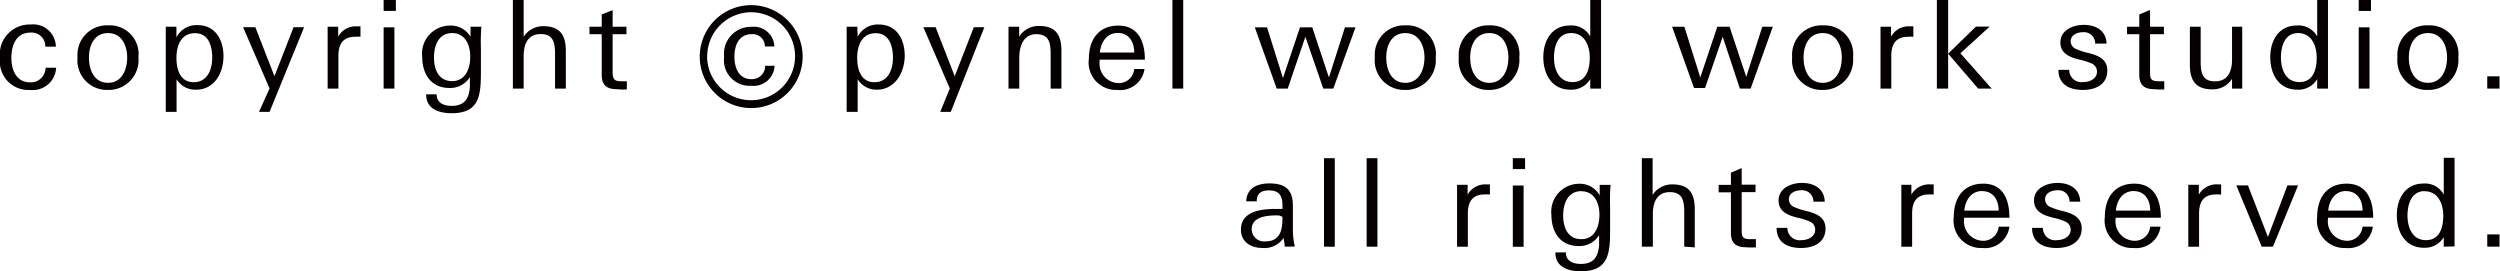 <svg id="レイヤー_1" data-name="レイヤー 1" xmlns="http://www.w3.org/2000/svg" viewBox="0 0 204.04 22.14"><defs><style>.cls-1{fill:#040000;}</style></defs><title>footer_copyright</title><path class="cls-1" d="M2.45,7.34A2.32,2.32,0,0,1,0,4.76,2.44,2.44,0,0,1,2.5,2,1.85,1.85,0,0,1,4.56,3.81H3.7A1.12,1.12,0,0,0,2.5,2.66C1.31,2.66.93,3.7.93,4.72s.41,2,1.53,2A1.2,1.2,0,0,0,3.72,5.53h.86A1.91,1.91,0,0,1,2.45,7.34Z"/><path class="cls-1" d="M8.82,7.34A2.41,2.41,0,0,1,6.33,4.68a2.4,2.4,0,0,1,2.5-2.61A2.35,2.35,0,0,1,11.3,4.68,2.44,2.44,0,0,1,8.82,7.34Zm0-4.64c-1.13,0-1.56,1-1.56,2s.42,2.06,1.56,2.06,1.56-1.1,1.56-2.06S9.95,2.7,8.82,2.7Z"/><path class="cls-1" d="M16,7.32a1.79,1.79,0,0,1-1.59-.85V9.13h-.88V3.62c0-.47,0-1,0-1.44h.87l0,.87a1.83,1.83,0,0,1,1.71-1c1.48,0,2.13,1.21,2.13,2.54S17.53,7.32,16,7.32Zm-.09-4.61c-1.12,0-1.51,1-1.51,2s.32,2,1.41,2,1.51-1,1.51-2S17,2.71,15.92,2.71Z"/><path class="cls-1" d="M22,9.13h-.86L22,7.22l-2.16-5h1l1.56,4,1.56-4h.86Z"/><path class="cls-1" d="M29,3c-1,0-1.38.59-1.38,1.55V7.23h-.88V3.66c0-.49,0-1,0-1.48h.86l0,.81a1.64,1.64,0,0,1,1.54-.84l.28,0V3A3.2,3.2,0,0,0,29,3Z"/><path class="cls-1" d="M31.31.89V0h1V.89Zm0,6.34v-5h.88v5Z"/><path class="cls-1" d="M39.25,3.93V5.8c0,1.94-.09,3.44-2.38,3.44-1,0-2.09-.31-2.09-1.54h.86c0,.72.6.94,1.22.94,1.06,0,1.41-.59,1.49-1.52,0-.27,0-.55,0-.83a1.87,1.87,0,0,1-1.67.89c-1.51,0-2.22-1.15-2.22-2.54a2.28,2.28,0,0,1,2.21-2.55A1.85,1.85,0,0,1,38.4,3V2.18h.89A14.52,14.52,0,0,0,39.25,3.93ZM36.91,2.7c-1.11,0-1.49,1-1.49,2s.4,1.92,1.48,1.92,1.48-1,1.48-2S37.93,2.7,36.91,2.7Z"/><path class="cls-1" d="M45.3,7.23V4.43c0-.88-.1-1.65-1.17-1.65s-1.39.86-1.39,1.78V7.23h-.88V0h.88V3a1.87,1.87,0,0,1,1.63-.86c1.33,0,1.81.73,1.81,2V7.23Z"/><path class="cls-1" d="M50.34,7.28c-.81,0-1.23-.33-1.23-1.17V2.79h-1V2.18h1v-1L50,.83V2.18h1.13v.61H50v3c0,.57.05.84.69.84.16,0,.3,0,.47,0v.67A5.62,5.62,0,0,1,50.34,7.28Z"/><path class="cls-1" d="M65.51,4.61A4.2,4.2,0,1,1,61.38.42,4.21,4.21,0,0,1,65.51,4.61Zm-7.8,0A3.59,3.59,0,1,0,61.26,1,3.6,3.6,0,0,0,57.72,4.61Z"/><path class="cls-1" d="M61.3,7A2.09,2.09,0,0,1,59.1,4.64a2.2,2.2,0,0,1,2.25-2.45A1.67,1.67,0,0,1,63.2,3.79h-.77a1,1,0,0,0-1.08-1c-1.07,0-1.41.94-1.41,1.85s.37,1.82,1.38,1.82a1.08,1.08,0,0,0,1.13-1.09h.77A1.72,1.72,0,0,1,61.3,7Z"/><path class="cls-1" d="M71.56,7.32A1.79,1.79,0,0,1,70,6.47V9.13H69.1V3.62c0-.47,0-1,0-1.44h.87L70,3a1.83,1.83,0,0,1,1.71-1c1.48,0,2.13,1.21,2.13,2.54S73.08,7.32,71.56,7.32Zm-.09-4.61c-1.12,0-1.51,1-1.51,2s.32,2,1.41,2,1.51-1,1.51-2S72.55,2.71,71.47,2.71Z"/><path class="cls-1" d="M77.6,9.13h-.86l.78-1.91-2.16-5h1l1.56,4,1.56-4h.86Z"/><path class="cls-1" d="M85.75,7.23V4.43c0-.88-.1-1.64-1.17-1.64s-1.39,1-1.39,1.92V7.23h-.88V3.48c0-.43,0-1,0-1.3h.87l0,.81a1.88,1.88,0,0,1,1.65-.87c1.32,0,1.8.73,1.8,2V7.23Z"/><path class="cls-1" d="M89.75,4.87V5a1.58,1.58,0,0,0,1.52,1.78,1.25,1.25,0,0,0,1.3-1.15h.84A2,2,0,0,1,91.2,7.34a2.24,2.24,0,0,1-2.33-2.55c0-1.51.76-2.7,2.4-2.7s2.17,1.31,2.17,2.78Zm1.49-2.18c-.93,0-1.39.76-1.47,1.6h2.8C92.58,3.46,92.16,2.69,91.24,2.69Z"/><path class="cls-1" d="M95.69,7.23V0h.88V7.23Z"/><path class="cls-1" d="M108.82,7.23H108L106.54,3,105.1,7.23h-.9l-1.79-5h1l1.3,4.14,1.39-4.14h1l1.36,4.09,1.31-4.09h.86Z"/><path class="cls-1" d="M114.7,7.34a2.41,2.41,0,0,1-2.49-2.66,2.4,2.4,0,0,1,2.5-2.61,2.35,2.35,0,0,1,2.47,2.61A2.44,2.44,0,0,1,114.7,7.34Zm0-4.64c-1.13,0-1.56,1-1.56,2s.42,2.06,1.56,2.06,1.56-1.1,1.56-2.06S115.83,2.7,114.7,2.7Z"/><path class="cls-1" d="M121.55,7.34a2.41,2.41,0,0,1-2.49-2.66,2.4,2.4,0,0,1,2.5-2.61A2.35,2.35,0,0,1,124,4.68,2.44,2.44,0,0,1,121.55,7.34Zm0-4.64c-1.13,0-1.56,1-1.56,2s.42,2.06,1.56,2.06,1.56-1.1,1.56-2.06S122.68,2.7,121.55,2.7Z"/><path class="cls-1" d="M129.79,7.23l0-.77a1.79,1.79,0,0,1-1.62.86c-1.53,0-2.21-1.28-2.21-2.65s.69-2.59,2.18-2.59a1.73,1.73,0,0,1,1.65.9V0h.88V5.76c0,.48,0,1,0,1.47ZM128.23,2.7c-1.09,0-1.4,1.08-1.4,2s.37,2,1.51,2,1.41-1.06,1.41-2S129.35,2.7,128.23,2.7Z"/><path class="cls-1" d="M142.88,7.23H142L140.6,3l-1.44,4.18h-.9l-1.79-5h1l1.3,4.14,1.39-4.14h1l1.36,4.09,1.31-4.09h.86Z"/><path class="cls-1" d="M148.76,7.34a2.41,2.41,0,0,1-2.49-2.66,2.4,2.4,0,0,1,2.5-2.61,2.35,2.35,0,0,1,2.47,2.61A2.44,2.44,0,0,1,148.76,7.34Zm0-4.64c-1.13,0-1.56,1-1.56,2s.42,2.06,1.56,2.06,1.56-1.1,1.56-2.06S149.89,2.7,148.76,2.7Z"/><path class="cls-1" d="M155.74,3c-1,0-1.38.59-1.38,1.55V7.23h-.88V3.66c0-.49,0-1,0-1.48h.86l0,.81a1.64,1.64,0,0,1,1.54-.84l.28,0V3A3.2,3.2,0,0,0,155.74,3Z"/><path class="cls-1" d="M158.08,7.23V0H159V7.23Zm3.37,0L159,4.38l2.27-2.21h1.12L160,4.35l2.55,2.88Z"/><path class="cls-1" d="M170,7.34c-1.07,0-2-.42-2-1.64h.88a1,1,0,0,0,1.13,1c.53,0,1.14-.26,1.14-.86a.72.72,0,0,0-.47-.67,5.14,5.14,0,0,0-1-.31c-.75-.19-1.52-.49-1.52-1.39,0-1,1-1.44,1.92-1.44s1.81.42,1.85,1.53H171a.91.91,0,0,0-1-.93c-.46,0-1,.21-1,.75a.69.69,0,0,0,.47.63,5.39,5.39,0,0,0,1,.32c.76.2,1.52.49,1.52,1.41C172,6.92,171,7.34,170,7.34Z"/><path class="cls-1" d="M175.83,7.28c-.81,0-1.23-.33-1.23-1.17V2.79h-1V2.18h1v-1l.88-.37V2.18h1.13v.61h-1.13v3c0,.57,0,.84.69.84.16,0,.3,0,.47,0v.67A5.6,5.6,0,0,1,175.83,7.28Z"/><path class="cls-1" d="M182.17,7.23l0-.8a1.84,1.84,0,0,1-1.63.86c-1.33,0-1.81-.72-1.81-2V2.18h.88V5c0,.88.1,1.64,1.17,1.64s1.39-.85,1.39-1.77V2.18H183V4.63c0,.86,0,1.73,0,2.6Z"/><path class="cls-1" d="M189.12,7.23l0-.77a1.79,1.79,0,0,1-1.62.86c-1.53,0-2.21-1.28-2.21-2.65s.69-2.59,2.18-2.59a1.73,1.73,0,0,1,1.65.9V0H190V5.76c0,.48,0,1,0,1.47ZM187.56,2.7c-1.09,0-1.4,1.08-1.4,2s.37,2,1.51,2,1.41-1.06,1.41-2S188.68,2.7,187.56,2.7Z"/><path class="cls-1" d="M192.51.89V0h1V.89Zm0,6.34v-5h.88v5Z"/><path class="cls-1" d="M198.16,7.34a2.41,2.41,0,0,1-2.49-2.66,2.4,2.4,0,0,1,2.5-2.61,2.35,2.35,0,0,1,2.47,2.61A2.44,2.44,0,0,1,198.16,7.34Zm0-4.64c-1.13,0-1.56,1-1.56,2s.42,2.06,1.56,2.06,1.56-1.1,1.56-2.06S199.29,2.7,198.16,2.7Z"/><path class="cls-1" d="M203,7.23v-1h1v1Z"/><path class="cls-1" d="M104.85,20.13c0-.24-.06-.48-.09-.71a1.88,1.88,0,0,1-1.71.82c-.94,0-1.77-.47-1.77-1.5,0-1.51,1.66-1.69,2.89-1.69h.5s0-.19,0-.29c0-.78-.27-1.22-1.1-1.22-.62,0-1,.23-1,.89h-.86c.05-1.1.94-1.46,1.89-1.46,1.29,0,1.92.49,1.92,1.81v1.86a6.15,6.15,0,0,0,.16,1.48Zm-.63-2.55c-.78,0-2.06.09-2.06,1.12a1,1,0,0,0,1.11,1c1.27,0,1.4-1,1.4-2C104.47,17.6,104.39,17.58,104.22,17.58Z"/><path class="cls-1" d="M108.06,20.13V12.91h.88v7.23Z"/><path class="cls-1" d="M111.54,20.13V12.91h.88v7.23Z"/><path class="cls-1" d="M121.18,15.87c-1,0-1.38.59-1.38,1.55v2.72h-.88V16.56c0-.49,0-1,0-1.48h.86l0,.81a1.64,1.64,0,0,1,1.54-.84l.28,0v.83A3.2,3.2,0,0,0,121.18,15.87Z"/><path class="cls-1" d="M123.47,13.8v-.89h1v.89Zm0,6.34v-5h.88v5Z"/><path class="cls-1" d="M131.41,16.83V18.7c0,1.94-.09,3.44-2.38,3.44-1,0-2.09-.31-2.09-1.54h.86c0,.72.6.94,1.22.94,1.06,0,1.41-.59,1.49-1.52,0-.27,0-.55,0-.83a1.87,1.87,0,0,1-1.67.89c-1.51,0-2.22-1.15-2.22-2.54A2.28,2.28,0,0,1,128.85,15a1.84,1.84,0,0,1,1.71.95v-.86h.89A14.52,14.52,0,0,0,131.41,16.83Zm-2.34-1.23c-1.11,0-1.49,1-1.49,2s.4,1.92,1.48,1.92,1.48-1,1.48-2S130.09,15.61,129.07,15.61Z"/><path class="cls-1" d="M137.46,20.13v-2.8c0-.88-.1-1.65-1.17-1.65s-1.39.86-1.39,1.78v2.67H134V12.91h.88v3a1.87,1.87,0,0,1,1.63-.86c1.33,0,1.81.73,1.81,2v3.14Z"/><path class="cls-1" d="M142.5,20.18c-.81,0-1.23-.33-1.23-1.17V15.7h-1v-.61h1v-1l.88-.37v1.35h1.13v.61h-1.13v3c0,.57,0,.84.69.84.16,0,.3,0,.47,0v.67A5.6,5.6,0,0,1,142.5,20.18Z"/><path class="cls-1" d="M147,20.24c-1.07,0-2-.42-2-1.64h.88a1,1,0,0,0,1.13,1c.53,0,1.14-.26,1.14-.86a.72.72,0,0,0-.47-.67,5.14,5.14,0,0,0-1-.31c-.75-.19-1.52-.49-1.52-1.39,0-1,1-1.44,1.92-1.44s1.81.42,1.85,1.53H148a.91.91,0,0,0-1-.93c-.46,0-1,.21-1,.75a.69.69,0,0,0,.47.63,5.39,5.39,0,0,0,1,.32c.76.2,1.52.49,1.52,1.41C149,19.82,148,20.24,147,20.24Z"/><path class="cls-1" d="M157.44,15.87c-1,0-1.38.59-1.38,1.55v2.72h-.88V16.56c0-.49,0-1,0-1.48H156l0,.81a1.64,1.64,0,0,1,1.54-.84l.28,0v.83A3.2,3.2,0,0,0,157.44,15.87Z"/><path class="cls-1" d="M160.3,17.77v.1a1.58,1.58,0,0,0,1.52,1.78,1.25,1.25,0,0,0,1.3-1.15H164a2,2,0,0,1-2.21,1.74,2.24,2.24,0,0,1-2.33-2.55c0-1.51.76-2.7,2.4-2.7S164,16.3,164,17.77Zm1.49-2.18c-.93,0-1.39.76-1.47,1.6h2.8C163.13,16.37,162.71,15.6,161.79,15.6Z"/><path class="cls-1" d="M167.85,20.24c-1.07,0-2-.42-2-1.64h.88a1,1,0,0,0,1.13,1c.53,0,1.14-.26,1.14-.86a.72.72,0,0,0-.47-.67,5.14,5.14,0,0,0-1-.31c-.75-.19-1.52-.49-1.52-1.39,0-1,1-1.44,1.92-1.44s1.81.42,1.85,1.53h-.87a.91.91,0,0,0-1-.93c-.46,0-1,.21-1,.75a.69.69,0,0,0,.47.63,5.39,5.39,0,0,0,1,.32c.76.2,1.52.49,1.52,1.41C169.9,19.82,168.84,20.24,167.85,20.24Z"/><path class="cls-1" d="M172.67,17.77v.1a1.58,1.58,0,0,0,1.52,1.78,1.25,1.25,0,0,0,1.3-1.15h.84a2,2,0,0,1-2.21,1.74,2.24,2.24,0,0,1-2.33-2.55c0-1.51.76-2.7,2.4-2.7s2.17,1.31,2.17,2.78Zm1.49-2.18c-.93,0-1.39.76-1.47,1.6h2.8C175.5,16.37,175.08,15.6,174.16,15.6Z"/><path class="cls-1" d="M180.86,15.87c-1,0-1.38.59-1.38,1.55v2.72h-.88V16.56c0-.49,0-1,0-1.48h.86l0,.81a1.64,1.64,0,0,1,1.54-.84l.28,0v.83A3.2,3.2,0,0,0,180.86,15.87Z"/><path class="cls-1" d="M185.51,20.13h-.92l-2.07-5h.95l1.63,4.21,1.59-4.21h.87Z"/><path class="cls-1" d="M190,17.77v.1a1.58,1.58,0,0,0,1.52,1.78,1.25,1.25,0,0,0,1.3-1.15h.84a2,2,0,0,1-2.21,1.74,2.24,2.24,0,0,1-2.33-2.55c0-1.51.76-2.7,2.4-2.7s2.17,1.31,2.17,2.78Zm1.49-2.18c-.93,0-1.39.76-1.47,1.6h2.8C192.83,16.37,192.41,15.6,191.49,15.6Z"/><path class="cls-1" d="M199.45,20.13l0-.77a1.79,1.79,0,0,1-1.62.86c-1.53,0-2.21-1.28-2.21-2.65s.69-2.59,2.18-2.59a1.73,1.73,0,0,1,1.65.9v-3h.88v5.76c0,.48,0,1,0,1.47Zm-1.56-4.53c-1.09,0-1.4,1.08-1.4,2s.37,2,1.51,2,1.41-1.06,1.41-2S199,15.61,197.89,15.61Z"/><path class="cls-1" d="M203,20.13v-1h1v1Z"/></svg>